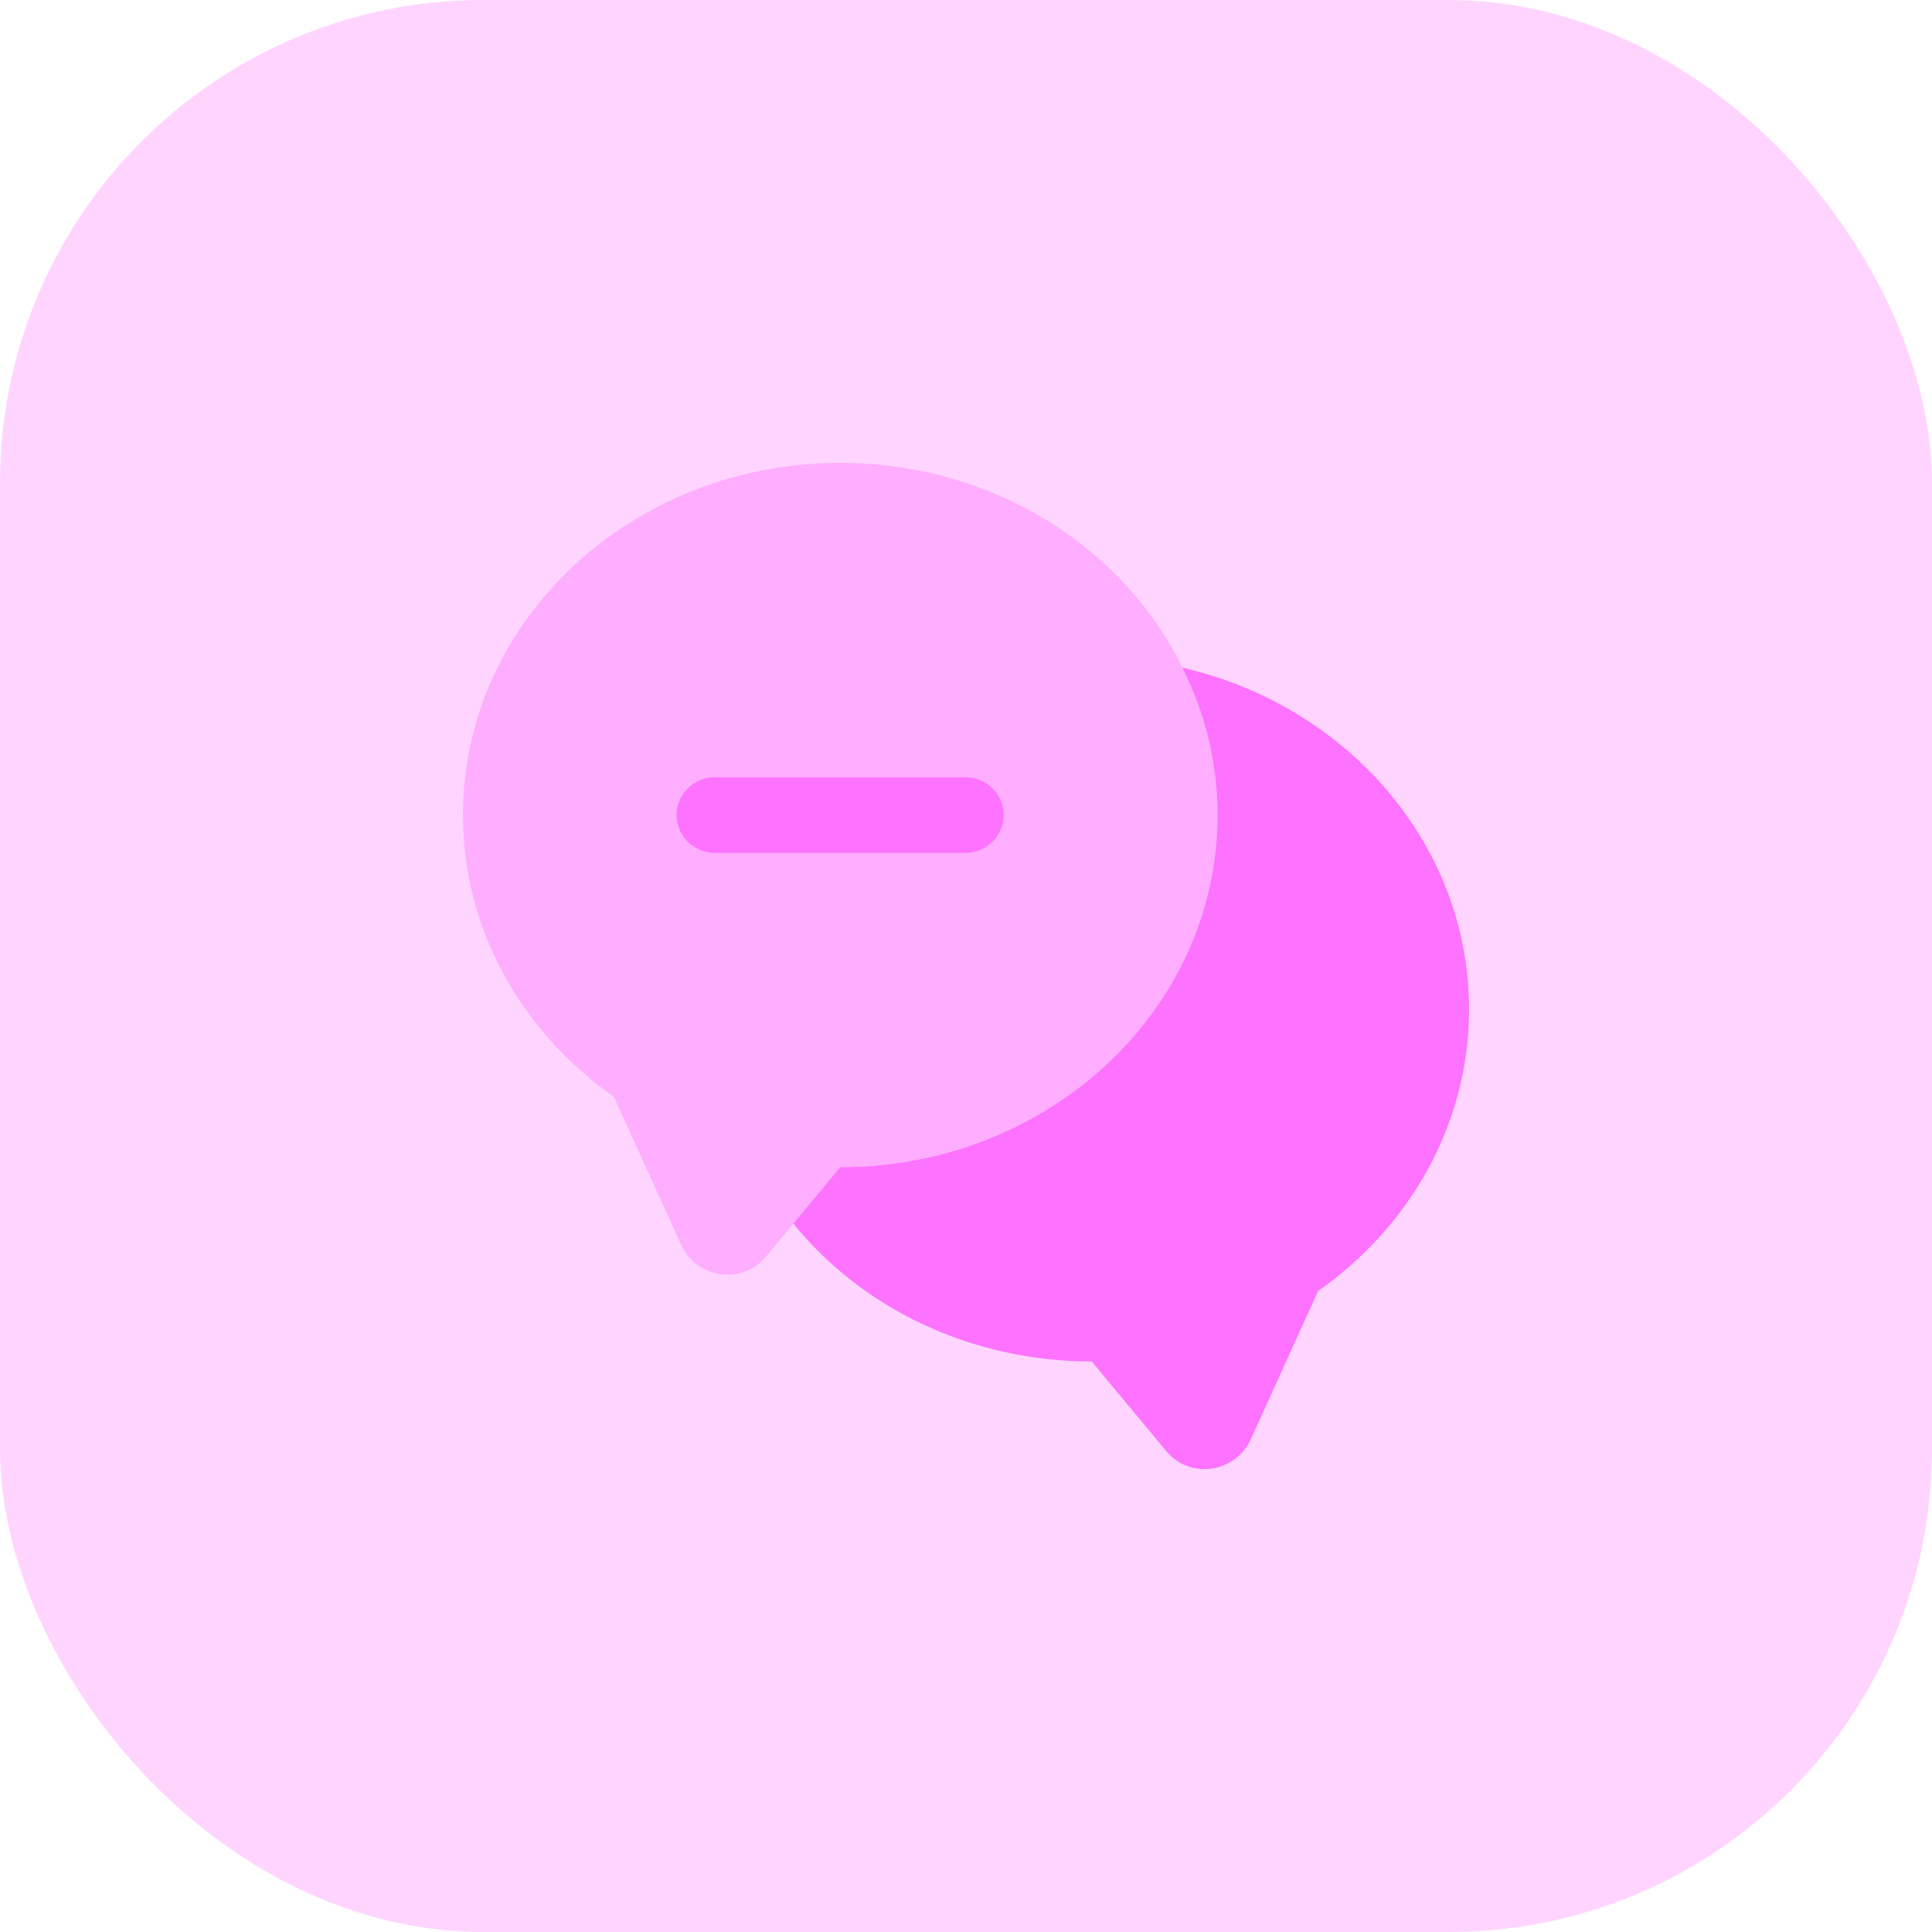 <svg width="32" height="32" viewBox="0 0 32 32" fill="none" xmlns="http://www.w3.org/2000/svg">
<rect opacity="0.3" width="32" height="32" rx="8" fill="#FD72FF"/>
<path opacity="0.4" d="M20.168 13.5C20.168 16.725 17.368 19.333 13.918 19.333L13.143 20.267L12.685 20.817C12.293 21.283 11.543 21.183 11.285 20.625L10.168 18.167C8.651 17.1 7.668 15.408 7.668 13.5C7.668 10.275 10.468 7.667 13.918 7.667C16.435 7.667 18.61 9.058 19.585 11.058C19.96 11.8 20.168 12.625 20.168 13.5Z" fill="#FD72FF"/>
<path d="M24.332 16.717C24.332 18.625 23.349 20.317 21.832 21.383L20.716 23.842C20.457 24.4 19.707 24.508 19.316 24.033L18.082 22.55C16.066 22.55 14.266 21.658 13.141 20.267L13.916 19.333C17.366 19.333 20.166 16.725 20.166 13.5C20.166 12.625 19.957 11.8 19.582 11.058C22.307 11.683 24.332 13.983 24.332 16.717Z" fill="#FD72FF"/>
<path d="M15.999 14.125H11.832C11.49 14.125 11.207 13.842 11.207 13.5C11.207 13.158 11.49 12.875 11.832 12.875H15.999C16.34 12.875 16.624 13.158 16.624 13.5C16.624 13.842 16.34 14.125 15.999 14.125Z" fill="#FD72FF"/>
</svg>
